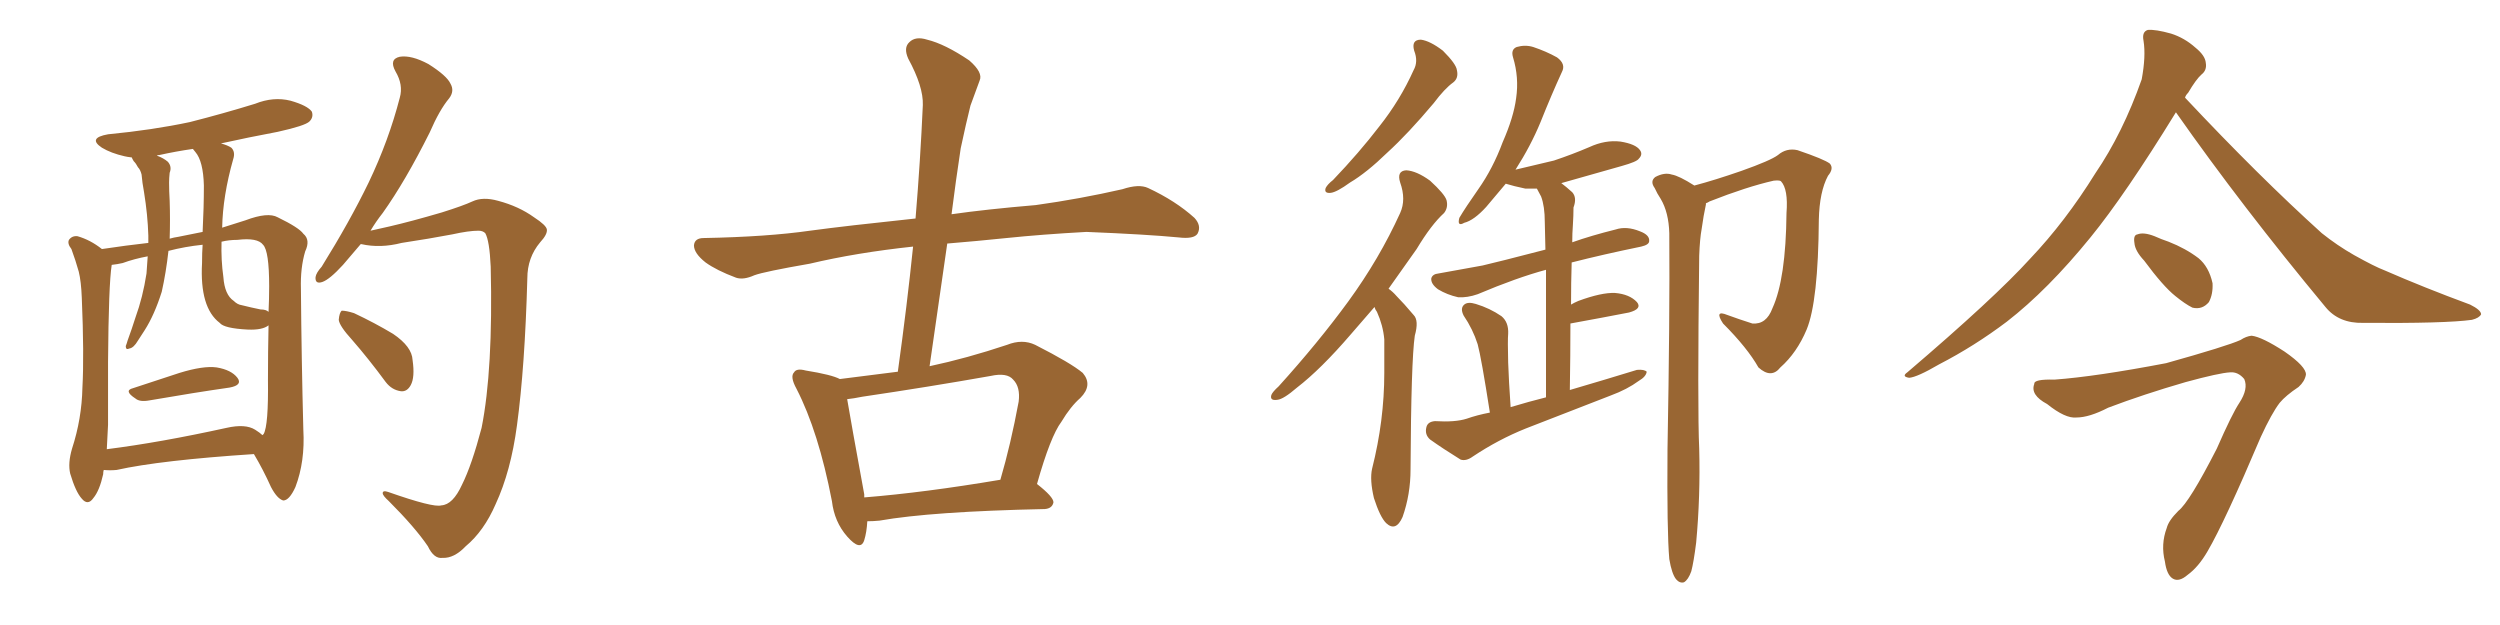 <svg xmlns="http://www.w3.org/2000/svg" xmlns:xlink="http://www.w3.org/1999/xlink" width="600" height="150"><path fill="#996633" padding="10" d="M31.93 93.16L31.93 93.16Q37.21 91.41 43.07 89.50L43.07 89.50Q48.78 87.74 52.00 88.18L52.00 88.18Q55.52 88.77 56.98 90.67L56.98 90.67Q58.30 92.43 55.08 93.02L55.08 93.02Q46.88 94.19 35.89 96.09L35.89 96.09Q33.54 96.53 32.52 95.65L32.52 95.65Q29.59 93.75 31.93 93.16ZM24.90 112.79L24.90 112.79Q24.76 113.23 24.76 113.82L24.76 113.82Q23.88 117.77 22.41 119.53L22.41 119.53Q21.09 121.44 19.63 119.68L19.63 119.68Q18.16 118.07 16.85 113.67L16.85 113.67Q16.26 111.18 17.29 107.67L17.29 107.67Q19.63 100.49 19.78 93.02L19.78 93.02Q20.21 85.25 19.63 71.48L19.63 71.48Q19.48 67.53 18.90 65.19L18.90 65.19Q18.16 62.55 17.14 59.77L17.14 59.77Q16.11 58.45 16.55 57.57L16.55 57.57Q17.29 56.54 18.60 56.69L18.60 56.69Q21.68 57.57 24.46 59.77L24.46 59.77Q30.32 58.89 35.60 58.30L35.60 58.30Q35.60 57.42 35.60 56.54L35.60 56.54Q35.45 51.56 34.57 46.14L34.57 46.14Q34.13 43.80 33.98 41.89L33.98 41.89Q33.69 40.72 33.11 40.14L33.11 40.14Q32.67 39.26 32.08 38.67L32.08 38.67Q31.64 37.94 31.64 37.79L31.64 37.79Q30.47 37.65 29.88 37.50L29.88 37.50Q26.66 36.77 24.46 35.45L24.46 35.45Q20.95 33.11 25.93 32.23L25.93 32.23Q36.62 31.20 45.56 29.30L45.56 29.30Q53.61 27.25 61.23 24.90L61.23 24.90Q65.63 23.14 69.73 24.17L69.73 24.17Q73.83 25.34 74.85 26.81L74.85 26.81Q75.29 28.13 74.27 29.15L74.27 29.15Q73.24 30.18 66.65 31.64L66.65 31.64Q59.62 32.96 53.03 34.42L53.03 34.42Q54.64 34.86 55.52 35.45L55.52 35.45Q56.54 36.47 55.96 38.23L55.96 38.23Q53.47 47.02 53.32 54.64L53.32 54.64Q56.10 53.76 58.89 52.88L58.89 52.88Q64.31 50.83 66.65 52.15L66.65 52.15Q71.78 54.64 72.80 56.10L72.80 56.10Q74.56 57.57 73.24 60.35L73.24 60.35Q72.07 64.31 72.22 69.29L72.22 69.29Q72.36 86.28 72.80 103.13L72.80 103.13Q73.24 110.74 70.90 116.89L70.90 116.89Q69.43 120.12 67.97 120.12L67.97 120.12Q66.50 119.68 65.04 116.89L65.04 116.89Q63.13 112.65 60.94 108.98L60.94 108.98Q38.53 110.45 27.98 112.79L27.98 112.79Q26.37 112.94 24.90 112.79ZM61.23 103.13L61.23 103.13Q62.40 103.86 62.99 104.44L62.99 104.44Q63.13 104.30 63.28 104.15L63.28 104.15Q64.45 102.10 64.31 91.11L64.31 91.11Q64.31 84.38 64.45 78.08L64.45 78.08Q62.99 79.25 59.47 79.10L59.47 79.10Q53.76 78.81 52.73 77.49L52.73 77.49Q47.90 73.83 48.49 63.13L48.49 63.13Q48.49 60.64 48.63 58.74L48.63 58.74Q44.38 59.18 40.43 60.21L40.43 60.21Q39.84 65.48 38.82 70.02L38.82 70.02Q37.06 75.59 34.72 79.25L34.72 79.25Q33.98 80.42 33.11 81.74L33.11 81.74Q32.08 83.50 31.05 83.64L31.05 83.64Q30.18 84.08 30.18 83.06L30.18 83.06Q30.47 82.32 30.62 81.74L30.62 81.74Q31.64 78.96 32.52 76.17L32.52 76.17Q34.28 71.34 35.16 65.63L35.16 65.63Q35.30 63.43 35.45 61.52L35.45 61.52Q32.23 62.11 29.44 63.13L29.44 63.13Q28.13 63.43 26.81 63.57L26.81 63.57Q26.07 68.26 25.93 86.87L25.93 86.87Q25.93 94.34 25.93 101.95L25.93 101.95Q25.78 104.74 25.63 107.81L25.63 107.81Q38.38 106.20 54.35 102.69L54.35 102.69Q58.89 101.66 61.23 103.13ZM62.55 74.27L62.55 74.27Q63.87 74.27 64.45 74.85L64.45 74.85Q64.60 71.78 64.60 68.70L64.60 68.70Q64.60 60.21 63.13 58.74L63.13 58.74Q61.82 56.98 56.98 57.57L56.98 57.57Q54.93 57.57 53.17 58.01L53.17 58.01Q53.03 62.40 53.61 66.50L53.61 66.50Q53.91 70.75 56.10 72.22L56.10 72.22Q56.98 73.10 58.01 73.24L58.01 73.24Q60.35 73.83 62.55 74.27ZM48.63 55.66L48.63 55.66Q48.93 49.80 48.93 44.53L48.93 44.53Q48.78 38.67 46.88 36.47L46.88 36.47Q46.44 35.89 46.29 35.74L46.29 35.74Q42.19 36.33 38.23 37.21L38.23 37.21Q37.79 37.21 37.65 37.35L37.65 37.35Q39.26 37.94 40.28 38.82L40.28 38.82Q41.31 39.99 40.72 41.46L40.72 41.46Q40.58 42.77 40.58 43.80L40.58 43.80Q40.58 45.85 40.72 48.19L40.72 48.19Q40.87 52.73 40.72 57.28L40.72 57.28Q41.75 56.98 42.77 56.84L42.77 56.84Q45.56 56.25 48.63 55.66ZM105.91 121.29L105.91 121.29Q108.69 121.14 110.89 116.31L110.89 116.31Q113.23 111.62 115.58 102.69L115.58 102.69Q118.36 88.77 117.77 64.01L117.77 64.01Q117.48 57.71 116.46 55.96L116.46 55.96Q115.87 55.37 114.84 55.37L114.84 55.37Q112.50 55.37 108.54 56.25L108.54 56.25Q103.13 57.28 96.39 58.30L96.39 58.30Q91.26 59.62 86.72 58.59L86.72 58.59Q86.72 58.59 86.57 58.59L86.57 58.59Q84.23 61.38 82.32 63.57L82.32 63.57Q79.10 67.09 77.34 67.68L77.34 67.68Q75.59 68.26 75.73 66.50L75.73 66.50Q75.88 65.48 77.20 64.01L77.20 64.01Q83.94 53.17 88.48 43.80L88.48 43.80Q93.31 33.69 95.95 23.44L95.95 23.44Q96.83 20.36 94.92 17.14L94.92 17.14Q93.31 14.21 95.95 13.62L95.95 13.62Q98.73 13.18 102.83 15.38L102.83 15.38Q107.23 18.16 108.11 20.07L108.11 20.07Q109.13 21.83 107.81 23.58L107.81 23.58Q105.47 26.37 103.13 31.79L103.13 31.79Q97.27 43.51 91.85 51.12L91.85 51.12Q90.23 53.17 88.92 55.37L88.92 55.37Q90.82 54.93 93.46 54.35L93.46 54.35Q98.58 53.17 106.05 50.98L106.05 50.98Q111.18 49.37 113.38 48.34L113.38 48.34Q115.87 47.17 119.53 48.19L119.53 48.19Q124.51 49.51 128.17 52.15L128.17 52.15Q131.10 54.05 131.25 55.08L131.25 55.08Q131.40 56.25 129.64 58.15L129.64 58.15Q126.56 61.82 126.56 66.80L126.56 66.80Q125.98 88.04 124.07 102.10L124.07 102.10Q122.61 113.09 118.95 121.00L118.95 121.00Q116.16 127.44 111.77 131.10L111.77 131.10Q108.98 134.03 106.20 133.89L106.20 133.89Q104.15 134.18 102.69 131.10L102.69 131.10Q99.61 126.56 93.31 120.26L93.31 120.26Q91.85 118.95 91.85 118.36L91.85 118.36Q91.85 117.63 93.16 118.07L93.16 118.07Q104.00 121.88 105.91 121.29ZM84.52 81.59L84.52 81.59L84.52 81.59Q81.45 78.22 81.30 76.76L81.30 76.76Q81.45 75 82.03 74.56L82.03 74.56Q83.06 74.56 84.96 75.15L84.96 75.15Q89.94 77.49 94.34 80.13L94.34 80.13Q98.88 83.20 99.02 86.43L99.02 86.43Q99.61 90.53 98.58 92.43L98.58 92.43Q97.71 94.04 96.24 93.90L96.24 93.90Q94.04 93.60 92.58 91.70L92.58 91.70Q88.48 86.13 84.52 81.59ZM208.15 125.10L208.15 125.10Q208.01 127.73 207.42 129.64L207.42 129.64Q206.54 132.42 203.32 128.76L203.32 128.76Q200.24 125.24 199.66 120.26L199.66 120.26Q196.44 103.56 191.16 93.31L191.16 93.31Q189.55 90.38 190.58 89.36L190.58 89.36Q191.16 88.33 193.36 88.92L193.36 88.92Q199.66 89.94 201.56 90.97L201.56 90.97Q208.30 90.09 215.48 89.21L215.48 89.21Q217.68 73.39 219.14 59.18L219.14 59.18Q205.52 60.64 194.38 63.28L194.38 63.28Q183.40 65.19 181.05 66.06L181.05 66.06Q178.42 67.24 176.66 66.65L176.66 66.65Q171.97 64.89 169.34 62.99L169.34 62.99Q166.55 60.79 166.55 58.89L166.55 58.89Q166.70 57.13 168.90 57.13L168.90 57.13Q184.13 56.84 194.38 55.37L194.38 55.37Q203.03 54.20 219.73 52.44L219.73 52.44Q220.90 38.38 221.48 25.20L221.48 25.20Q221.63 20.80 217.97 14.06L217.97 14.06Q216.80 11.43 218.26 10.11L218.26 10.11Q219.73 8.64 222.51 9.52L222.51 9.52Q226.76 10.55 232.62 14.50L232.62 14.50Q235.99 17.43 235.11 19.34L235.11 19.34Q234.23 21.83 232.91 25.34L232.91 25.34Q231.88 29.44 230.57 35.60L230.57 35.60Q229.39 43.36 228.37 51.42L228.37 51.42Q236.57 50.24 248.58 49.22L248.58 49.22Q259.13 47.75 269.38 45.41L269.38 45.41Q273.34 44.09 275.54 45.12L275.54 45.12Q282.13 48.19 286.67 52.29L286.67 52.29Q288.43 54.20 287.40 56.10L287.40 56.10Q286.52 57.42 282.86 56.98L282.86 56.98Q275.24 56.25 260.74 55.66L260.74 55.66Q250.05 56.25 241.55 57.13L241.55 57.13Q234.52 57.86 227.34 58.45L227.34 58.45Q225.29 72.80 223.10 87.89L223.10 87.89Q232.03 85.99 241.70 82.76L241.70 82.76Q245.36 81.30 248.44 82.76L248.44 82.76Q257.08 87.16 259.86 89.50L259.86 89.50Q262.35 92.43 259.28 95.51L259.28 95.51Q256.93 97.56 254.74 101.22L254.74 101.22Q252.10 104.74 248.88 116.16L248.88 116.16Q252.83 119.24 252.83 120.56L252.83 120.56Q252.54 122.02 250.78 122.17L250.78 122.17Q223.54 122.75 211.08 124.95L211.08 124.95Q209.62 125.10 208.15 125.10ZM207.42 119.38L207.42 119.38L207.42 119.38Q221.92 118.21 240.09 115.14L240.09 115.14Q242.58 106.64 244.48 96.39L244.48 96.39Q244.92 92.87 243.16 91.11L243.16 91.11Q241.70 89.36 237.74 90.23L237.74 90.23Q222.80 92.87 206.98 95.21L206.98 95.21Q204.79 95.65 203.32 95.80L203.32 95.80Q204.20 101.07 207.42 118.65L207.42 118.65Q207.42 118.95 207.42 119.38ZM339.40 12.16L339.40 12.16Q338.67 9.52 341.02 9.52L341.02 9.52Q343.21 9.81 346.29 12.16L346.29 12.16Q349.51 15.38 349.66 16.85L349.66 16.85Q350.10 18.75 348.78 19.78L348.78 19.78Q346.73 21.24 344.09 24.76L344.09 24.76Q337.94 32.08 332.96 36.62L332.96 36.62Q327.98 41.46 324.02 43.80L324.02 43.80Q320.80 46.14 319.34 46.29L319.34 46.29Q317.72 46.44 318.16 45.12L318.16 45.12Q318.60 44.24 319.92 43.21L319.92 43.21Q326.22 36.62 331.05 30.32L331.05 30.32Q336.04 24.02 339.26 16.85L339.26 16.85Q340.43 14.79 339.40 12.16ZM329.88 73.68L329.88 73.68Q326.81 77.20 324.17 80.27L324.17 80.27Q316.99 88.62 311.28 93.02L311.28 93.02Q308.06 95.80 306.59 95.95L306.59 95.95Q304.69 96.24 305.13 94.78L305.13 94.78Q305.42 94.04 306.88 92.72L306.88 92.72Q316.41 82.18 323.58 72.36L323.58 72.36Q331.05 62.11 336.04 51.12L336.04 51.12Q337.50 47.90 336.04 43.80L336.04 43.80Q335.16 41.02 337.50 40.87L337.50 40.87Q339.99 41.02 343.21 43.36L343.21 43.36Q346.73 46.58 347.17 48.05L347.17 48.05Q347.61 49.80 346.58 51.12L346.58 51.12Q343.51 53.91 339.99 59.77L339.99 59.77Q336.47 64.75 333.25 69.29L333.25 69.29Q334.28 70.02 335.16 71.04L335.16 71.04Q336.91 72.80 339.26 75.59L339.26 75.59Q340.58 76.90 339.55 80.57L339.55 80.57Q338.67 86.57 338.53 112.65L338.53 112.65Q338.53 118.65 336.62 124.07L336.62 124.07Q335.01 127.73 332.67 125.54L332.67 125.54Q331.20 124.07 329.74 119.53L329.74 119.53Q328.71 115.14 329.30 112.50L329.30 112.50Q332.23 100.93 332.23 89.50L332.23 89.50Q332.23 85.55 332.23 81.45L332.23 81.45Q331.93 78.08 330.47 74.85L330.47 74.85Q330.03 74.27 329.88 73.68ZM357.57 99.02L357.57 99.02Q355.52 85.84 354.64 82.62L354.64 82.62Q353.47 78.96 351.27 75.73L351.27 75.73Q350.39 73.97 351.42 73.10L351.42 73.10Q352.29 72.36 354.20 72.95L354.20 72.95Q357.57 73.97 360.35 75.88L360.35 75.88Q362.11 77.34 361.96 80.13L361.96 80.13Q361.82 81.59 361.96 87.01L361.96 87.01Q362.11 91.41 362.55 97.71L362.55 97.71Q366.94 96.39 371.04 95.36L371.04 95.36Q371.04 75 371.04 64.75L371.04 64.75Q364.01 66.65 354.64 70.61L354.64 70.61Q352.15 71.48 349.95 71.34L349.95 71.34Q347.31 70.75 345.12 69.43L345.12 69.43Q343.36 68.12 343.51 66.80L343.51 66.80Q343.80 65.77 345.26 65.63L345.26 65.63Q350.10 64.75 355.81 63.72L355.81 63.72Q359.03 62.99 370.90 59.91L370.90 59.91Q370.75 54.79 370.75 53.32L370.75 53.32Q370.75 49.51 369.87 47.17L369.87 47.17Q369.29 46.14 368.85 45.26L368.85 45.26Q367.38 45.26 366.06 45.26L366.06 45.26Q363.28 44.68 361.38 44.09L361.38 44.09Q359.03 46.88 356.69 49.66L356.69 49.66Q353.76 52.88 351.42 53.47L351.42 53.47Q349.66 54.49 350.24 52.29L350.24 52.29Q351.71 49.80 354.79 45.41L354.79 45.41Q358.30 40.43 360.64 34.13L360.64 34.13Q363.28 28.13 363.87 23.58L363.87 23.58Q364.60 18.60 363.13 13.77L363.13 13.77Q362.55 11.87 364.01 11.28L364.01 11.28Q366.06 10.69 367.97 11.28L367.97 11.28Q371.04 12.30 373.68 13.77L373.68 13.77Q375.88 15.38 374.85 17.29L374.85 17.29Q372.36 22.71 369.73 29.30L369.73 29.30Q367.38 35.01 363.72 40.72L363.72 40.72Q368.55 39.55 372.95 38.53L372.95 38.53Q377.34 37.06 381.45 35.30L381.45 35.30Q385.25 33.54 388.92 33.98L388.92 33.98Q392.58 34.57 393.60 36.04L393.60 36.04Q394.34 37.06 393.31 38.09L393.31 38.09Q392.87 38.82 389.21 39.84L389.21 39.84Q381.45 42.04 374.71 43.95L374.71 43.95Q375.88 44.82 377.34 46.14L377.34 46.14Q378.52 47.46 377.64 49.80L377.64 49.80Q377.64 51.71 377.49 54.05L377.49 54.05Q377.34 55.96 377.34 58.15L377.34 58.15Q381.88 56.54 387.74 55.08L387.74 55.08Q390.38 54.20 393.60 55.52L393.60 55.52Q395.95 56.40 395.80 57.86L395.80 57.86Q395.80 58.74 393.90 59.18L393.90 59.18Q384.67 61.08 377.20 62.99L377.20 62.99Q377.05 67.82 377.05 73.10L377.05 73.10Q377.78 72.66 378.81 72.22L378.81 72.22Q384.38 70.17 387.60 70.31L387.60 70.31Q391.11 70.61 392.87 72.51L392.87 72.51Q394.19 74.12 390.97 75L390.97 75Q384.96 76.17 376.90 77.64L376.90 77.64Q376.90 85.11 376.76 93.60L376.76 93.60Q385.25 91.11 392.87 88.77L392.87 88.77Q394.63 88.62 395.21 89.21L395.21 89.21Q395.07 90.38 393.31 91.41L393.31 91.41Q390.53 93.46 386.57 94.92L386.57 94.92Q376.46 98.88 366.21 102.83L366.21 102.83Q359.62 105.47 353.47 109.57L353.47 109.57Q351.86 110.74 350.54 110.30L350.54 110.30Q346.29 107.67 343.21 105.47L343.21 105.47Q341.89 104.30 342.33 102.54L342.33 102.54Q342.63 101.22 344.38 101.07L344.38 101.07Q349.22 101.37 352.00 100.49L352.00 100.49Q354.49 99.61 357.57 99.02ZM409.42 48.78L409.42 48.78L409.42 48.78Q409.42 48.93 409.42 49.07L409.42 49.07Q408.84 51.71 408.40 54.93L408.40 54.93Q407.96 57.28 407.81 61.38L407.81 61.38Q407.37 98.29 407.81 107.67L407.81 107.67Q408.11 119.09 407.08 130.22L407.08 130.22Q406.49 134.91 405.91 137.11L405.91 137.11Q405.18 139.16 404.15 139.75L404.15 139.75Q403.13 140.04 402.25 139.01L402.25 139.01Q401.22 137.70 400.63 134.18L400.63 134.18Q400.05 127.59 400.20 107.81L400.20 107.81Q400.78 76.17 400.63 55.96L400.63 55.96Q400.49 50.98 398.58 47.75L398.58 47.75Q397.71 46.44 397.12 45.12L397.12 45.12Q395.95 43.51 397.27 42.48L397.27 42.48Q399.46 41.31 401.22 41.89L401.22 41.89Q402.98 42.19 406.64 44.53L406.64 44.53Q411.62 43.21 417.92 41.02L417.92 41.02Q424.95 38.53 426.71 37.21L426.71 37.21Q428.76 35.45 431.40 36.04L431.40 36.04Q437.84 38.23 439.16 39.26L439.16 39.26Q440.19 40.43 438.72 42.19L438.72 42.19Q436.67 46.00 436.52 52.73L436.52 52.73Q436.38 72.36 433.59 79.10L433.59 79.10Q431.25 84.67 427.29 88.18L427.29 88.18Q425.10 90.97 422.02 88.18L422.02 88.18Q419.38 83.50 413.53 77.64L413.53 77.64Q411.33 74.27 414.55 75.59L414.55 75.59Q417.33 76.61 420.56 77.64L420.56 77.64Q423.93 77.93 425.39 73.97L425.39 73.97Q428.61 66.94 428.76 51.12L428.76 51.12Q429.20 45.41 427.44 43.51L427.44 43.51Q427.15 43.21 425.68 43.36L425.68 43.36Q419.24 44.82 410.30 48.34L410.30 48.34Q409.86 48.63 409.42 48.78ZM522.22 26.95L522.22 26.95Q510.06 46.73 501.71 56.98L501.71 56.98Q491.46 69.58 481.64 77.20L481.64 77.20Q473.88 83.06 465.38 87.45L465.38 87.45Q460.11 90.53 458.20 90.67L458.20 90.67Q456.30 90.38 457.76 89.36L457.76 89.36Q478.71 71.48 487.21 62.11L487.21 62.11Q495.70 53.17 502.88 41.60L502.88 41.60Q509.47 31.93 514.01 19.04L514.01 19.04Q515.04 13.48 514.45 9.81L514.45 9.81Q514.01 7.62 515.48 7.18L515.48 7.18Q517.38 7.03 521.04 8.06L521.04 8.06Q524.27 9.08 526.90 11.43L526.90 11.43Q529.25 13.33 529.39 15.09L529.39 15.09Q529.69 16.85 528.37 17.87L528.37 17.87Q527.05 19.04 525.15 22.27L525.15 22.27Q524.56 22.85 524.41 23.44L524.41 23.44Q542.14 42.33 557.23 55.96L557.23 55.96Q560.89 58.89 564.99 61.23L564.99 61.23Q569.97 64.01 572.31 64.89L572.31 64.89Q581.69 68.99 592.82 73.10L592.82 73.10Q595.46 74.41 595.46 75.44L595.46 75.44Q595.02 76.32 593.26 76.76L593.26 76.76Q586.96 77.64 567.19 77.49L567.19 77.49Q561.33 77.64 558.11 73.68L558.11 73.68Q538.04 49.51 522.22 26.95ZM514.60 62.55L514.60 62.55Q512.40 60.21 512.26 58.30L512.26 58.30Q511.96 56.40 512.99 56.25L512.99 56.25Q514.45 55.66 517.09 56.69L517.09 56.69Q518.70 57.42 520.46 58.01L520.46 58.01Q524.56 59.62 527.64 61.96L527.64 61.96Q530.13 64.01 531.01 67.97L531.01 67.97Q531.15 70.61 530.13 72.51L530.13 72.51Q528.52 74.41 526.17 73.83L526.17 73.83Q524.41 72.95 522.07 71.04L522.07 71.04Q519.14 68.70 514.60 62.55ZM493.07 91.11L493.07 91.11L493.07 91.11Q503.03 90.38 519.87 87.16L519.87 87.16Q534.52 83.06 537.74 81.59L537.74 81.59Q539.06 80.71 540.38 80.57L540.38 80.57Q542.87 80.86 548.29 84.38L548.29 84.38Q553.56 88.04 553.42 89.94L553.42 89.94Q553.13 91.55 551.66 92.87L551.66 92.87Q548.58 94.92 547.12 96.68L547.12 96.68Q545.21 99.17 542.58 104.88L542.58 104.88Q533.94 125.24 529.83 132.28L529.83 132.28Q527.64 136.08 525 137.99L525 137.99Q522.95 139.75 521.48 138.87L521.48 138.87Q520.02 137.99 519.58 134.77L519.58 134.77Q518.55 130.66 520.02 126.71L520.02 126.71Q520.46 124.95 522.80 122.61L522.80 122.61Q525.44 120.56 532.03 107.67L532.03 107.67Q535.69 99.32 537.45 96.68L537.45 96.68Q539.65 93.31 538.62 90.97L538.62 90.97Q537.16 89.21 535.25 89.36L535.25 89.36Q532.62 89.50 524.56 91.70L524.56 91.70Q514.45 94.63 505.96 97.85L505.96 97.85Q501.42 100.20 498.34 100.20L498.34 100.20Q495.70 100.49 491.31 96.97L491.31 96.97Q487.21 94.78 488.23 92.14L488.23 92.14Q488.09 90.97 493.07 91.11Z"/></svg>